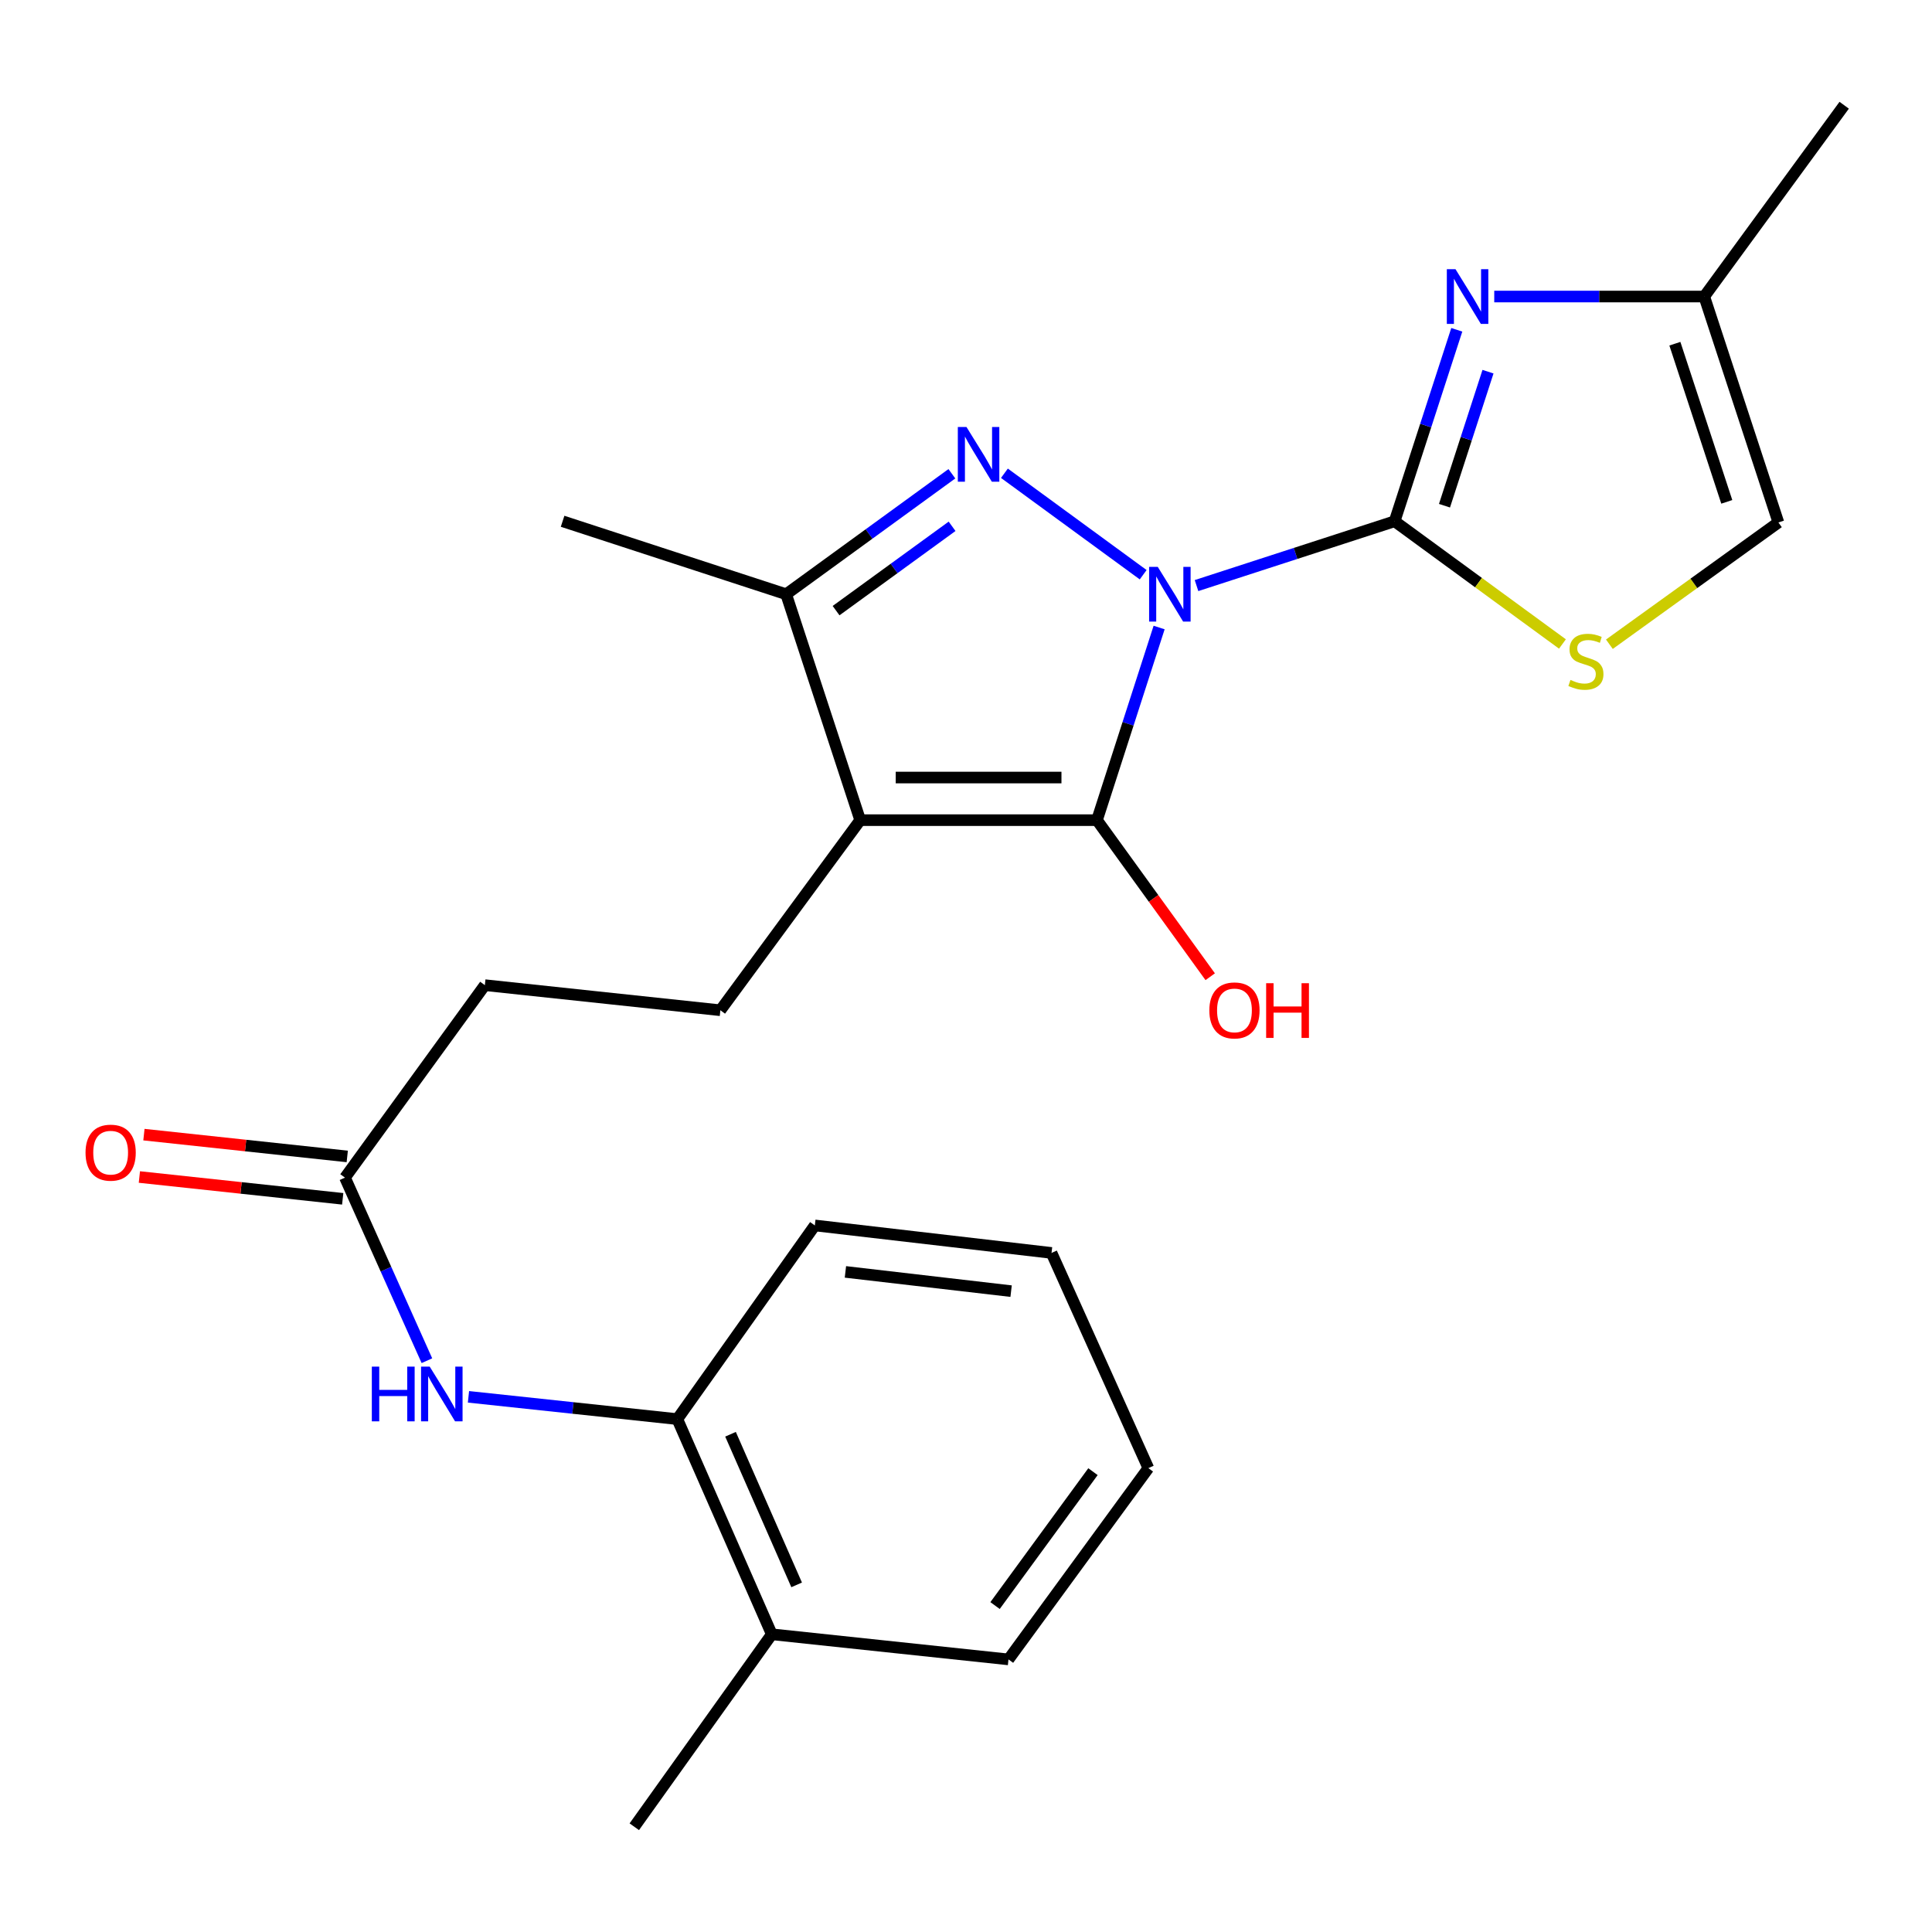 <?xml version='1.0' encoding='iso-8859-1'?>
<svg version='1.1' baseProfile='full'
              xmlns='http://www.w3.org/2000/svg'
                      xmlns:rdkit='http://www.rdkit.org/xml'
                      xmlns:xlink='http://www.w3.org/1999/xlink'
                  xml:space='preserve'
width='1000px' height='1000px' viewBox='0 0 1000 1000'>
<!-- END OF HEADER -->
<rect style='opacity:1.0;fill:#FFFFFF;stroke:none' width='1000' height='1000' x='0' y='0'> </rect>
<path class='bond-0' d='M 599.958,324.805 L 583.874,374.658' style='fill:none;fill-rule:evenodd;stroke:#0000FF;stroke-width:6px;stroke-linecap:butt;stroke-linejoin:miter;stroke-opacity:1' />
<path class='bond-0' d='M 583.874,374.658 L 567.791,424.512' style='fill:none;fill-rule:evenodd;stroke:#000000;stroke-width:6px;stroke-linecap:butt;stroke-linejoin:miter;stroke-opacity:1' />
<path class='bond-1' d='M 619.315,303.094 L 670.585,286.452' style='fill:none;fill-rule:evenodd;stroke:#0000FF;stroke-width:6px;stroke-linecap:butt;stroke-linejoin:miter;stroke-opacity:1' />
<path class='bond-1' d='M 670.585,286.452 L 721.856,269.81' style='fill:none;fill-rule:evenodd;stroke:#000000;stroke-width:6px;stroke-linecap:butt;stroke-linejoin:miter;stroke-opacity:1' />
<path class='bond-2' d='M 591.71,297.477 L 519.887,244.957' style='fill:none;fill-rule:evenodd;stroke:#0000FF;stroke-width:6px;stroke-linecap:butt;stroke-linejoin:miter;stroke-opacity:1' />
<path class='bond-3' d='M 567.791,424.512 L 445.238,424.512' style='fill:none;fill-rule:evenodd;stroke:#000000;stroke-width:6px;stroke-linecap:butt;stroke-linejoin:miter;stroke-opacity:1' />
<path class='bond-3' d='M 549.408,402.45 L 463.621,402.45' style='fill:none;fill-rule:evenodd;stroke:#000000;stroke-width:6px;stroke-linecap:butt;stroke-linejoin:miter;stroke-opacity:1' />
<path class='bond-13' d='M 567.791,424.512 L 597.096,465.032' style='fill:none;fill-rule:evenodd;stroke:#000000;stroke-width:6px;stroke-linecap:butt;stroke-linejoin:miter;stroke-opacity:1' />
<path class='bond-13' d='M 597.096,465.032 L 626.401,505.552' style='fill:none;fill-rule:evenodd;stroke:#FF0000;stroke-width:6px;stroke-linecap:butt;stroke-linejoin:miter;stroke-opacity:1' />
<path class='bond-4' d='M 721.856,269.81 L 737.942,220.256' style='fill:none;fill-rule:evenodd;stroke:#000000;stroke-width:6px;stroke-linecap:butt;stroke-linejoin:miter;stroke-opacity:1' />
<path class='bond-4' d='M 737.942,220.256 L 754.029,170.701' style='fill:none;fill-rule:evenodd;stroke:#0000FF;stroke-width:6px;stroke-linecap:butt;stroke-linejoin:miter;stroke-opacity:1' />
<path class='bond-4' d='M 747.665,261.756 L 758.926,227.068' style='fill:none;fill-rule:evenodd;stroke:#000000;stroke-width:6px;stroke-linecap:butt;stroke-linejoin:miter;stroke-opacity:1' />
<path class='bond-4' d='M 758.926,227.068 L 770.186,192.38' style='fill:none;fill-rule:evenodd;stroke:#0000FF;stroke-width:6px;stroke-linecap:butt;stroke-linejoin:miter;stroke-opacity:1' />
<path class='bond-6' d='M 721.856,269.81 L 765.286,301.569' style='fill:none;fill-rule:evenodd;stroke:#000000;stroke-width:6px;stroke-linecap:butt;stroke-linejoin:miter;stroke-opacity:1' />
<path class='bond-6' d='M 765.286,301.569 L 808.717,333.328' style='fill:none;fill-rule:evenodd;stroke:#CCCC00;stroke-width:6px;stroke-linecap:butt;stroke-linejoin:miter;stroke-opacity:1' />
<path class='bond-5' d='M 492.69,245.218 L 449.801,276.396' style='fill:none;fill-rule:evenodd;stroke:#0000FF;stroke-width:6px;stroke-linecap:butt;stroke-linejoin:miter;stroke-opacity:1' />
<path class='bond-5' d='M 449.801,276.396 L 406.912,307.573' style='fill:none;fill-rule:evenodd;stroke:#000000;stroke-width:6px;stroke-linecap:butt;stroke-linejoin:miter;stroke-opacity:1' />
<path class='bond-5' d='M 492.796,272.417 L 462.773,294.241' style='fill:none;fill-rule:evenodd;stroke:#0000FF;stroke-width:6px;stroke-linecap:butt;stroke-linejoin:miter;stroke-opacity:1' />
<path class='bond-5' d='M 462.773,294.241 L 432.751,316.065' style='fill:none;fill-rule:evenodd;stroke:#000000;stroke-width:6px;stroke-linecap:butt;stroke-linejoin:miter;stroke-opacity:1' />
<path class='bond-7' d='M 445.238,424.512 L 372.864,522.907' style='fill:none;fill-rule:evenodd;stroke:#000000;stroke-width:6px;stroke-linecap:butt;stroke-linejoin:miter;stroke-opacity:1' />
<path class='bond-24' d='M 445.238,424.512 L 406.912,307.573' style='fill:none;fill-rule:evenodd;stroke:#000000;stroke-width:6px;stroke-linecap:butt;stroke-linejoin:miter;stroke-opacity:1' />
<path class='bond-8' d='M 773.42,153.484 L 827.771,153.484' style='fill:none;fill-rule:evenodd;stroke:#0000FF;stroke-width:6px;stroke-linecap:butt;stroke-linejoin:miter;stroke-opacity:1' />
<path class='bond-8' d='M 827.771,153.484 L 882.122,153.484' style='fill:none;fill-rule:evenodd;stroke:#000000;stroke-width:6px;stroke-linecap:butt;stroke-linejoin:miter;stroke-opacity:1' />
<path class='bond-17' d='M 406.912,307.573 L 291.199,269.81' style='fill:none;fill-rule:evenodd;stroke:#000000;stroke-width:6px;stroke-linecap:butt;stroke-linejoin:miter;stroke-opacity:1' />
<path class='bond-10' d='M 833.014,333.455 L 876.755,301.939' style='fill:none;fill-rule:evenodd;stroke:#CCCC00;stroke-width:6px;stroke-linecap:butt;stroke-linejoin:miter;stroke-opacity:1' />
<path class='bond-10' d='M 876.755,301.939 L 920.497,270.423' style='fill:none;fill-rule:evenodd;stroke:#000000;stroke-width:6px;stroke-linecap:butt;stroke-linejoin:miter;stroke-opacity:1' />
<path class='bond-16' d='M 372.864,522.907 L 250.96,509.916' style='fill:none;fill-rule:evenodd;stroke:#000000;stroke-width:6px;stroke-linecap:butt;stroke-linejoin:miter;stroke-opacity:1' />
<path class='bond-18' d='M 882.122,153.484 L 954.545,54.476' style='fill:none;fill-rule:evenodd;stroke:#000000;stroke-width:6px;stroke-linecap:butt;stroke-linejoin:miter;stroke-opacity:1' />
<path class='bond-25' d='M 882.122,153.484 L 920.497,270.423' style='fill:none;fill-rule:evenodd;stroke:#000000;stroke-width:6px;stroke-linecap:butt;stroke-linejoin:miter;stroke-opacity:1' />
<path class='bond-25' d='M 866.916,177.904 L 893.779,259.761' style='fill:none;fill-rule:evenodd;stroke:#000000;stroke-width:6px;stroke-linecap:butt;stroke-linejoin:miter;stroke-opacity:1' />
<path class='bond-9' d='M 220.969,704.297 L 199.765,656.917' style='fill:none;fill-rule:evenodd;stroke:#0000FF;stroke-width:6px;stroke-linecap:butt;stroke-linejoin:miter;stroke-opacity:1' />
<path class='bond-9' d='M 199.765,656.917 L 178.561,609.536' style='fill:none;fill-rule:evenodd;stroke:#000000;stroke-width:6px;stroke-linecap:butt;stroke-linejoin:miter;stroke-opacity:1' />
<path class='bond-12' d='M 242.483,722.997 L 296.532,728.763' style='fill:none;fill-rule:evenodd;stroke:#0000FF;stroke-width:6px;stroke-linecap:butt;stroke-linejoin:miter;stroke-opacity:1' />
<path class='bond-12' d='M 296.532,728.763 L 350.581,734.528' style='fill:none;fill-rule:evenodd;stroke:#000000;stroke-width:6px;stroke-linecap:butt;stroke-linejoin:miter;stroke-opacity:1' />
<path class='bond-11' d='M 178.561,609.536 L 250.96,509.916' style='fill:none;fill-rule:evenodd;stroke:#000000;stroke-width:6px;stroke-linecap:butt;stroke-linejoin:miter;stroke-opacity:1' />
<path class='bond-14' d='M 179.737,598.568 L 127.117,592.927' style='fill:none;fill-rule:evenodd;stroke:#000000;stroke-width:6px;stroke-linecap:butt;stroke-linejoin:miter;stroke-opacity:1' />
<path class='bond-14' d='M 127.117,592.927 L 74.496,587.285' style='fill:none;fill-rule:evenodd;stroke:#FF0000;stroke-width:6px;stroke-linecap:butt;stroke-linejoin:miter;stroke-opacity:1' />
<path class='bond-14' d='M 177.385,620.504 L 124.765,614.863' style='fill:none;fill-rule:evenodd;stroke:#000000;stroke-width:6px;stroke-linecap:butt;stroke-linejoin:miter;stroke-opacity:1' />
<path class='bond-14' d='M 124.765,614.863 L 72.144,609.221' style='fill:none;fill-rule:evenodd;stroke:#FF0000;stroke-width:6px;stroke-linecap:butt;stroke-linejoin:miter;stroke-opacity:1' />
<path class='bond-15' d='M 350.581,734.528 L 399.473,845.903' style='fill:none;fill-rule:evenodd;stroke:#000000;stroke-width:6px;stroke-linecap:butt;stroke-linejoin:miter;stroke-opacity:1' />
<path class='bond-15' d='M 378.116,742.367 L 412.34,820.329' style='fill:none;fill-rule:evenodd;stroke:#000000;stroke-width:6px;stroke-linecap:butt;stroke-linejoin:miter;stroke-opacity:1' />
<path class='bond-19' d='M 350.581,734.528 L 421.755,634.282' style='fill:none;fill-rule:evenodd;stroke:#000000;stroke-width:6px;stroke-linecap:butt;stroke-linejoin:miter;stroke-opacity:1' />
<path class='bond-20' d='M 399.473,845.903 L 328.311,945.524' style='fill:none;fill-rule:evenodd;stroke:#000000;stroke-width:6px;stroke-linecap:butt;stroke-linejoin:miter;stroke-opacity:1' />
<path class='bond-21' d='M 399.473,845.903 L 521.989,858.907' style='fill:none;fill-rule:evenodd;stroke:#000000;stroke-width:6px;stroke-linecap:butt;stroke-linejoin:miter;stroke-opacity:1' />
<path class='bond-22' d='M 421.755,634.282 L 544.271,648.512' style='fill:none;fill-rule:evenodd;stroke:#000000;stroke-width:6px;stroke-linecap:butt;stroke-linejoin:miter;stroke-opacity:1' />
<path class='bond-22' d='M 437.587,658.331 L 523.348,668.292' style='fill:none;fill-rule:evenodd;stroke:#000000;stroke-width:6px;stroke-linecap:butt;stroke-linejoin:miter;stroke-opacity:1' />
<path class='bond-26' d='M 521.989,858.907 L 594.388,759.899' style='fill:none;fill-rule:evenodd;stroke:#000000;stroke-width:6px;stroke-linecap:butt;stroke-linejoin:miter;stroke-opacity:1' />
<path class='bond-26' d='M 515.04,831.034 L 565.72,761.728' style='fill:none;fill-rule:evenodd;stroke:#000000;stroke-width:6px;stroke-linecap:butt;stroke-linejoin:miter;stroke-opacity:1' />
<path class='bond-23' d='M 544.271,648.512 L 594.388,759.899' style='fill:none;fill-rule:evenodd;stroke:#000000;stroke-width:6px;stroke-linecap:butt;stroke-linejoin:miter;stroke-opacity:1' />
<path  class='atom-0' d='M 599.257 293.413
L 608.537 308.413
Q 609.457 309.893, 610.937 312.573
Q 612.417 315.253, 612.497 315.413
L 612.497 293.413
L 616.257 293.413
L 616.257 321.733
L 612.377 321.733
L 602.417 305.333
Q 601.257 303.413, 600.017 301.213
Q 598.817 299.013, 598.457 298.333
L 598.457 321.733
L 594.777 321.733
L 594.777 293.413
L 599.257 293.413
' fill='#0000FF'/>
<path  class='atom-3' d='M 500.249 221.014
L 509.529 236.014
Q 510.449 237.494, 511.929 240.174
Q 513.409 242.854, 513.489 243.014
L 513.489 221.014
L 517.249 221.014
L 517.249 249.334
L 513.369 249.334
L 503.409 232.934
Q 502.249 231.014, 501.009 228.814
Q 499.809 226.614, 499.449 225.934
L 499.449 249.334
L 495.769 249.334
L 495.769 221.014
L 500.249 221.014
' fill='#0000FF'/>
<path  class='atom-5' d='M 753.358 139.324
L 762.638 154.324
Q 763.558 155.804, 765.038 158.484
Q 766.518 161.164, 766.598 161.324
L 766.598 139.324
L 770.358 139.324
L 770.358 167.644
L 766.478 167.644
L 756.518 151.244
Q 755.358 149.324, 754.118 147.124
Q 752.918 144.924, 752.558 144.244
L 752.558 167.644
L 748.878 167.644
L 748.878 139.324
L 753.358 139.324
' fill='#0000FF'/>
<path  class='atom-7' d='M 812.864 351.93
Q 813.184 352.05, 814.504 352.61
Q 815.824 353.17, 817.264 353.53
Q 818.744 353.85, 820.184 353.85
Q 822.864 353.85, 824.424 352.57
Q 825.984 351.25, 825.984 348.97
Q 825.984 347.41, 825.184 346.45
Q 824.424 345.49, 823.224 344.97
Q 822.024 344.45, 820.024 343.85
Q 817.504 343.09, 815.984 342.37
Q 814.504 341.65, 813.424 340.13
Q 812.384 338.61, 812.384 336.05
Q 812.384 332.49, 814.784 330.29
Q 817.224 328.09, 822.024 328.09
Q 825.304 328.09, 829.024 329.65
L 828.104 332.73
Q 824.704 331.33, 822.144 331.33
Q 819.384 331.33, 817.864 332.49
Q 816.344 333.61, 816.384 335.57
Q 816.384 337.09, 817.144 338.01
Q 817.944 338.93, 819.064 339.45
Q 820.224 339.97, 822.144 340.57
Q 824.704 341.37, 826.224 342.17
Q 827.744 342.97, 828.824 344.61
Q 829.944 346.21, 829.944 348.97
Q 829.944 352.89, 827.304 355.01
Q 824.704 357.09, 820.344 357.09
Q 817.824 357.09, 815.904 356.53
Q 814.024 356.01, 811.784 355.09
L 812.864 351.93
' fill='#CCCC00'/>
<path  class='atom-10' d='M 192.458 707.364
L 196.298 707.364
L 196.298 719.404
L 210.778 719.404
L 210.778 707.364
L 214.618 707.364
L 214.618 735.684
L 210.778 735.684
L 210.778 722.604
L 196.298 722.604
L 196.298 735.684
L 192.458 735.684
L 192.458 707.364
' fill='#0000FF'/>
<path  class='atom-10' d='M 222.418 707.364
L 231.698 722.364
Q 232.618 723.844, 234.098 726.524
Q 235.578 729.204, 235.658 729.364
L 235.658 707.364
L 239.418 707.364
L 239.418 735.684
L 235.538 735.684
L 225.578 719.284
Q 224.418 717.364, 223.178 715.164
Q 221.978 712.964, 221.618 712.284
L 221.618 735.684
L 217.938 735.684
L 217.938 707.364
L 222.418 707.364
' fill='#0000FF'/>
<path  class='atom-14' d='M 625.953 522.987
Q 625.953 516.187, 629.313 512.387
Q 632.673 508.587, 638.953 508.587
Q 645.233 508.587, 648.593 512.387
Q 651.953 516.187, 651.953 522.987
Q 651.953 529.867, 648.553 533.787
Q 645.153 537.667, 638.953 537.667
Q 632.713 537.667, 629.313 533.787
Q 625.953 529.907, 625.953 522.987
M 638.953 534.467
Q 643.273 534.467, 645.593 531.587
Q 647.953 528.667, 647.953 522.987
Q 647.953 517.427, 645.593 514.627
Q 643.273 511.787, 638.953 511.787
Q 634.633 511.787, 632.273 514.587
Q 629.953 517.387, 629.953 522.987
Q 629.953 528.707, 632.273 531.587
Q 634.633 534.467, 638.953 534.467
' fill='#FF0000'/>
<path  class='atom-14' d='M 655.353 508.907
L 659.193 508.907
L 659.193 520.947
L 673.673 520.947
L 673.673 508.907
L 677.513 508.907
L 677.513 537.227
L 673.673 537.227
L 673.673 524.147
L 659.193 524.147
L 659.193 537.227
L 655.353 537.227
L 655.353 508.907
' fill='#FF0000'/>
<path  class='atom-15' d='M 44.271 596.612
Q 44.271 589.812, 47.631 586.012
Q 50.991 582.212, 57.271 582.212
Q 63.551 582.212, 66.911 586.012
Q 70.271 589.812, 70.271 596.612
Q 70.271 603.492, 66.871 607.412
Q 63.471 611.292, 57.271 611.292
Q 51.031 611.292, 47.631 607.412
Q 44.271 603.532, 44.271 596.612
M 57.271 608.092
Q 61.591 608.092, 63.911 605.212
Q 66.271 602.292, 66.271 596.612
Q 66.271 591.052, 63.911 588.252
Q 61.591 585.412, 57.271 585.412
Q 52.951 585.412, 50.591 588.212
Q 48.271 591.012, 48.271 596.612
Q 48.271 602.332, 50.591 605.212
Q 52.951 608.092, 57.271 608.092
' fill='#FF0000'/>
</svg>
